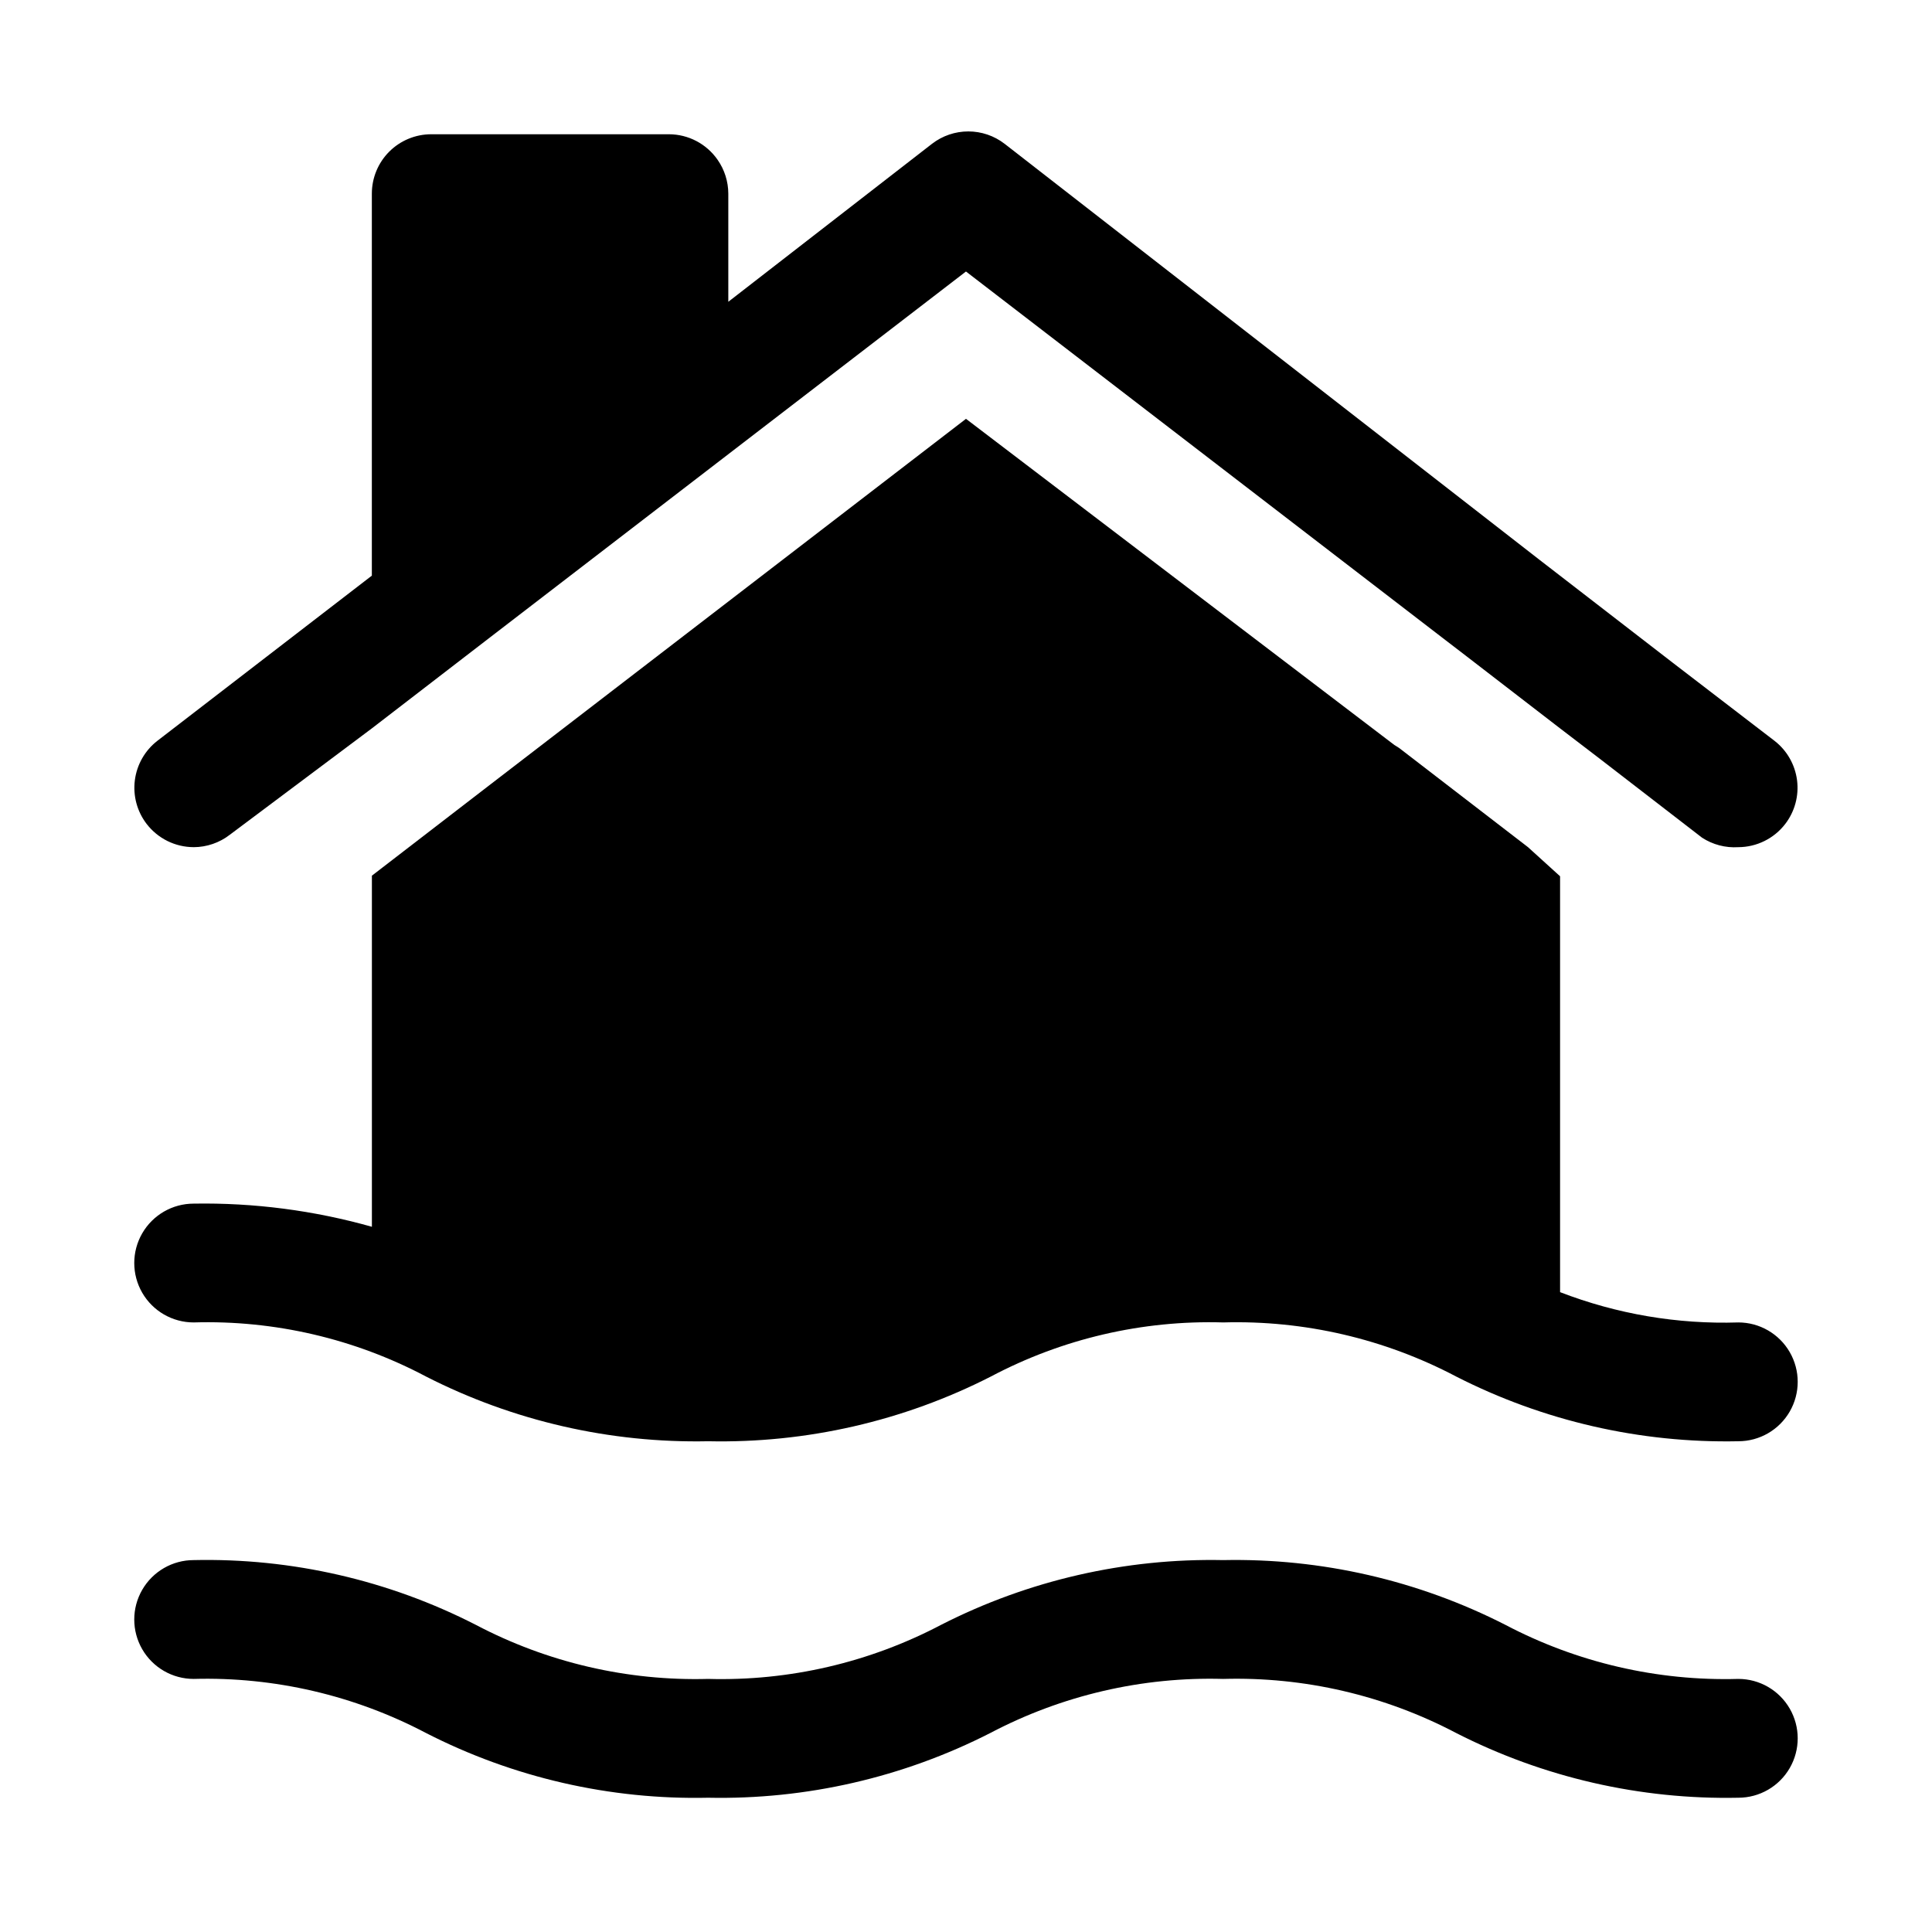 <?xml version="1.0" encoding="UTF-8"?>
<!-- The Best Svg Icon site in the world: iconSvg.co, Visit us! https://iconsvg.co -->
<svg fill="#000000" width="800px" height="800px" version="1.1" viewBox="144 144 512 512" xmlns="http://www.w3.org/2000/svg">
 <g>
  <path d="m604.67 588.93c-21.461 0.605-42.719-4.328-61.719-14.324-23.129-11.801-48.82-17.695-74.781-17.164-25.965-0.531-51.656 5.363-74.785 17.164-19 9.996-40.258 14.93-61.719 14.324-21.406 0.586-42.605-4.348-61.559-14.324-23.117-11.84-48.816-17.738-74.785-17.164-5.625 0-10.82 3.004-13.633 7.875s-2.812 10.871 0 15.742c2.812 4.871 8.008 7.871 13.633 7.871 21.41-0.582 42.609 4.352 61.562 14.328 23.117 11.836 48.816 17.734 74.781 17.16 25.965 0.535 51.652-5.359 74.785-17.16 19-9.996 40.258-14.93 61.719-14.328 21.461-0.602 42.715 4.332 61.715 14.328 23.133 11.801 48.824 17.695 74.785 17.16 5.625 0 10.82-3 13.633-7.871 2.812-4.871 2.812-10.871 0-15.742-2.812-4.871-8.008-7.875-13.633-7.875z"/>
  <path d="m604.67 494.46c-16.125 0.516-32.184-2.215-47.234-8.027v-110.21l-8.5-7.715-34.164-26.293-1.258-0.789-113.52-86.434-125.95 96.824-31.488 24.246v93.047c-15.359-4.336-31.273-6.406-47.234-6.137-5.625 0-10.82 3-13.633 7.871s-2.812 10.871 0 15.742 8.008 7.871 13.633 7.871c21.414-0.633 42.629 4.305 61.562 14.328 23.129 11.801 48.82 17.695 74.781 17.16 26.016 0.562 51.766-5.332 74.941-17.16 18.934-10.023 40.148-14.961 61.562-14.328 21.461-0.609 42.719 4.324 61.715 14.328 23.133 11.801 48.824 17.695 74.785 17.16 5.625 0 10.82-3 13.633-7.871s2.812-10.871 0-15.742c-2.812-4.871-8.008-7.875-13.633-7.875z"/>
  <path d="m195.32 368.51c3.481-0.012 6.859-1.176 9.605-3.309l37.629-28.18 31.488-24.246 125.95-96.824 125.95 96.824 6.769 5.195 24.715 19.051 10.707 8.188 26.922 20.781c2.848 1.852 6.215 2.738 9.605 2.519 4.871-0.012 9.465-2.281 12.438-6.141 2.539-3.301 3.668-7.477 3.137-11.605-0.531-4.133-2.68-7.887-5.973-10.438l-27.078-20.781-35.266-27.238-141.7-110.21h-0.004c-2.75-2.121-6.129-3.269-9.602-3.269-3.477 0-6.852 1.148-9.605 3.269l-54 41.879v-28.656c-0.008-3.207-0.996-6.34-2.836-8.973-2.938-4.234-7.758-6.762-12.91-6.769h-62.977c-4.176 0-8.18 1.66-11.133 4.609-2.953 2.953-4.609 6.957-4.609 11.133v101.23l-56.836 43.77c-3.293 2.551-5.438 6.305-5.969 10.438-0.531 4.129 0.594 8.305 3.133 11.605 2.973 3.859 7.566 6.129 12.438 6.141z"/>
 </g>
</svg>